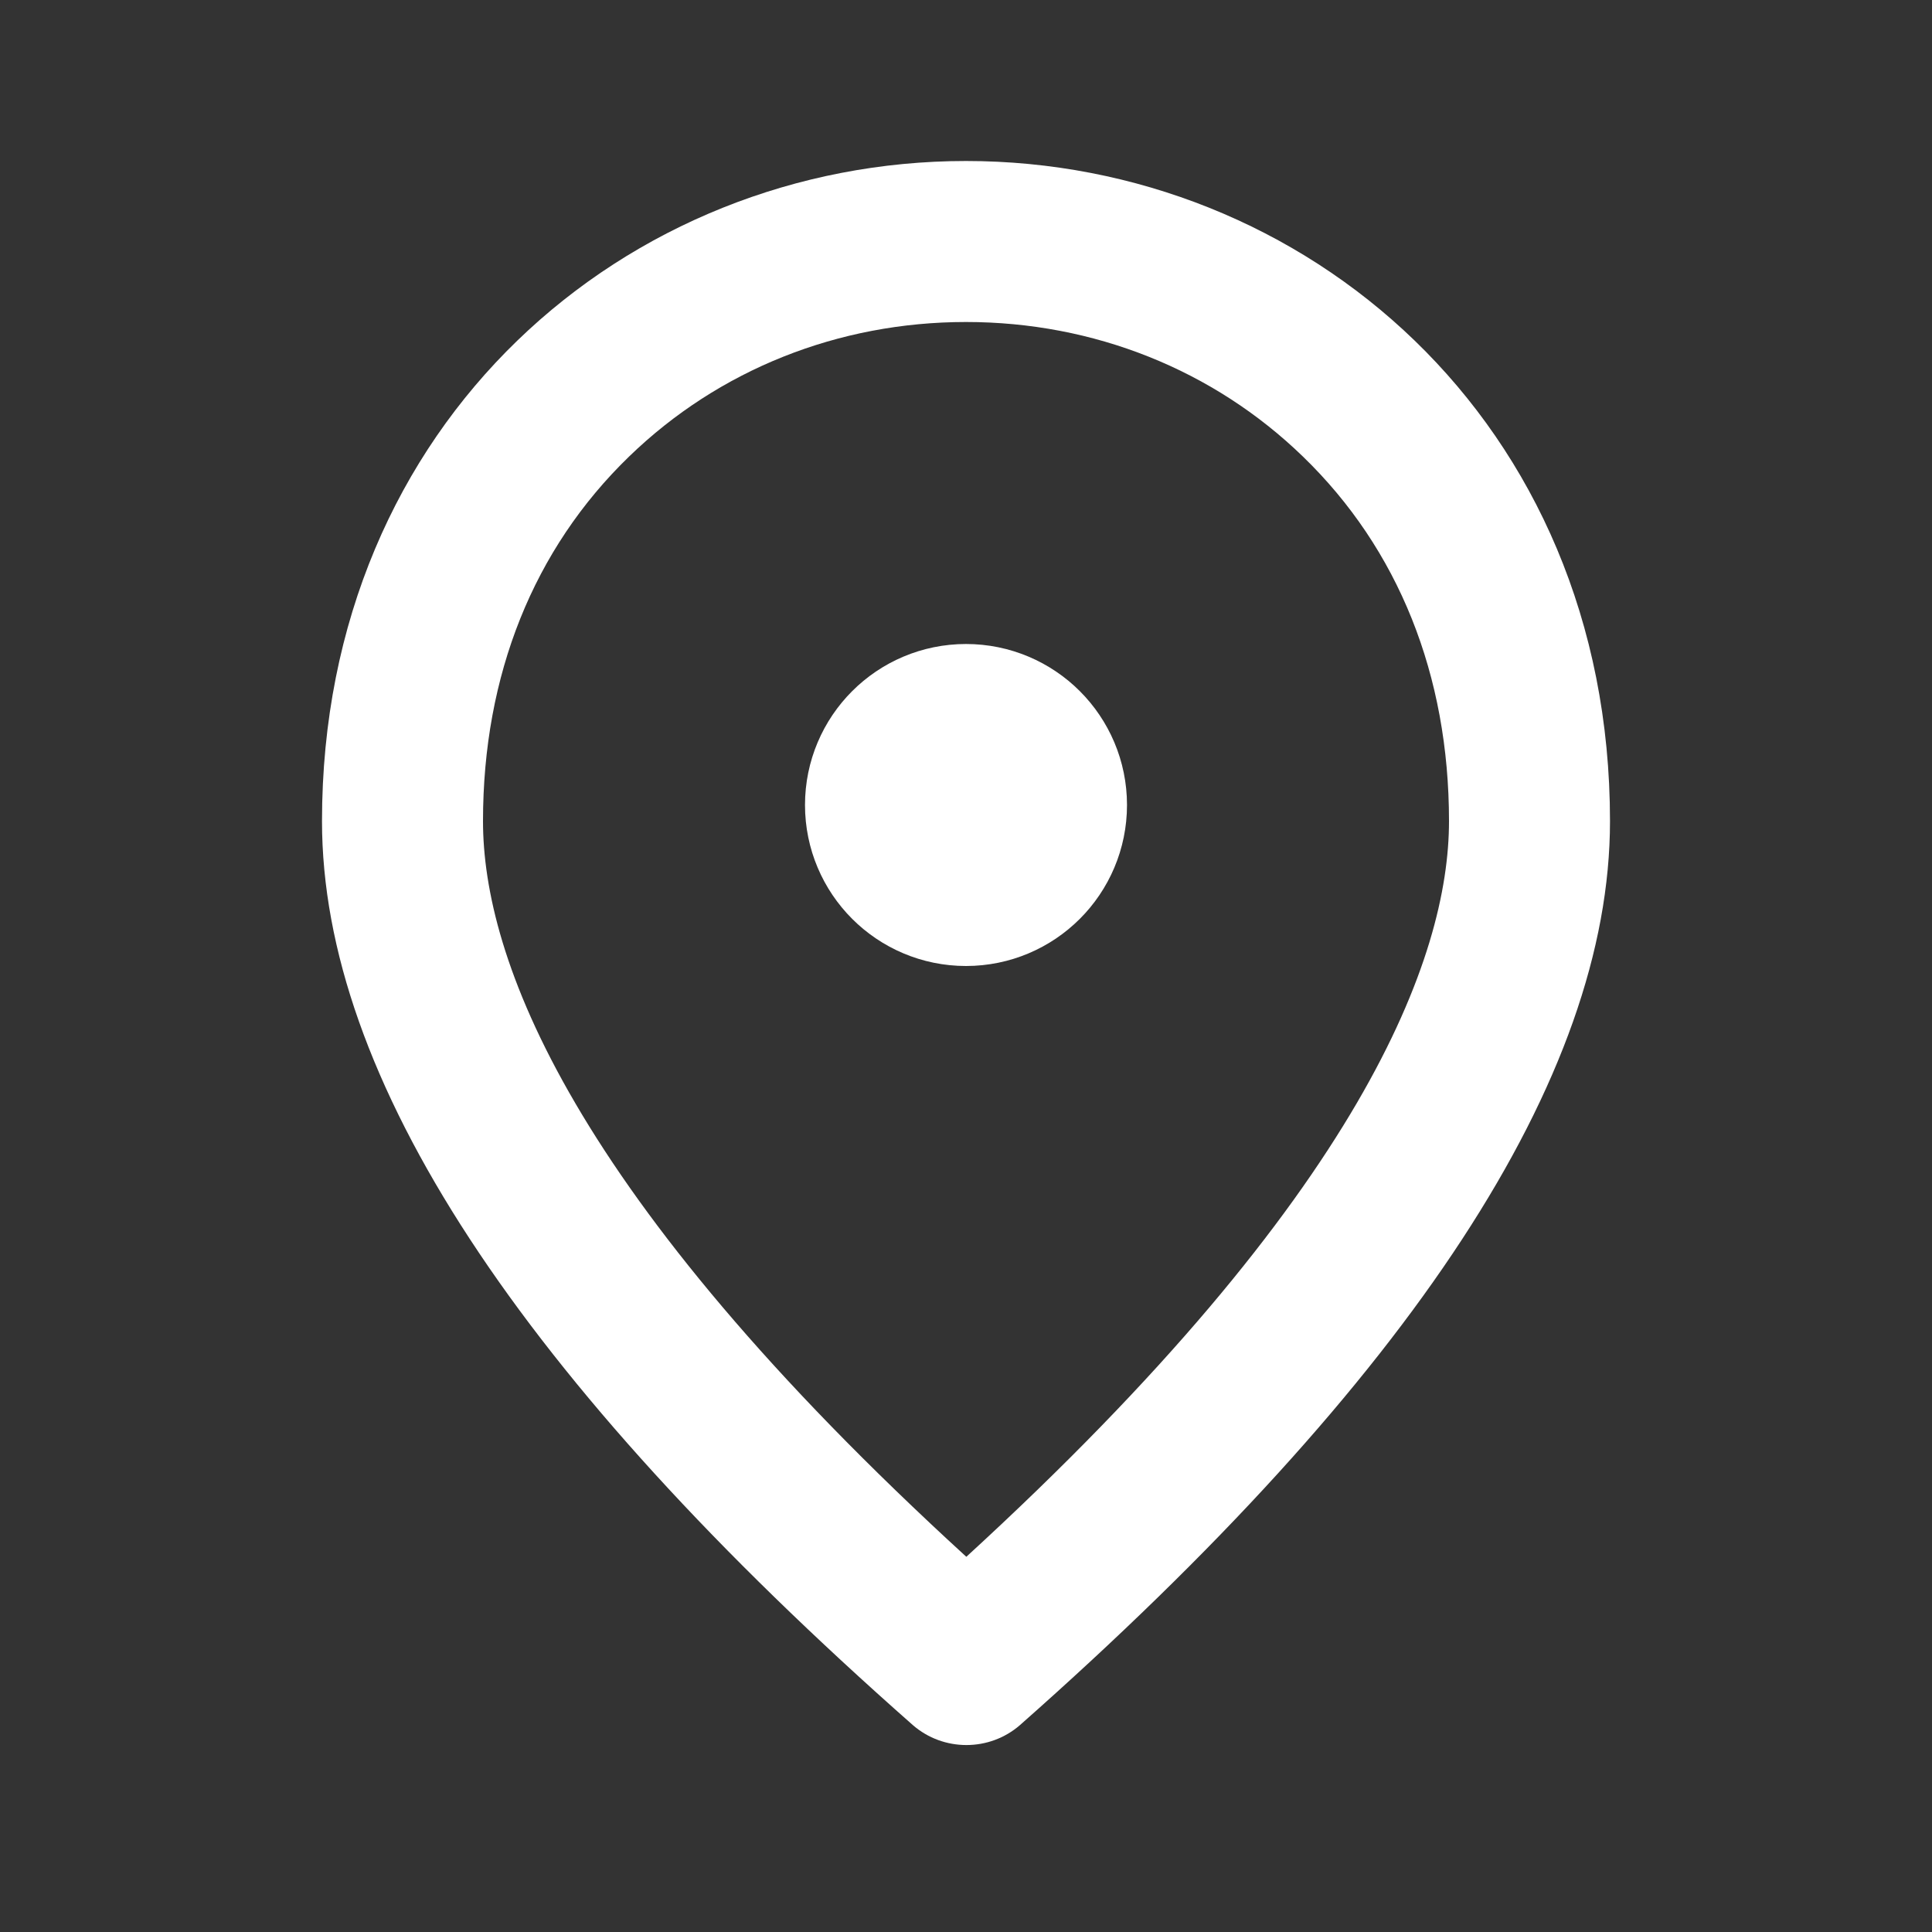 <svg id="location_on_black_24dp" xmlns="http://www.w3.org/2000/svg" width="24" height="24" viewBox="0 0 24 24">
  <rect x="0" y="0" width="24" height="24" fill="#333333" stroke="none"/>
  <g id="Group_33407" data-name="Group 33407">
    <rect id="Rectangle_21509" data-name="Rectangle 21509" width="24" height="24" fill="none"/>
  </g>
  <g id="Path_63492" data-name="Path 63492" fill="none">
    <path d="M12,2a7.955,7.955,0,0,0-8,8.2q0,4.77,7.34,11.23a1.017,1.017,0,0,0,1.33,0Q19.99,14.965,20,10.2A7.955,7.955,0,0,0,12,2Z" stroke="none"/>
    <path d="M 12 4 C 10.414 4 8.928 4.593 7.816 5.67 C 6.628 6.819 6 8.386 6 10.2 C 6 11.887 7.062 14.822 12.004 19.339 C 16.939 14.819 18 11.886 18 10.2 C 18 8.386 17.372 6.819 16.184 5.67 C 15.072 4.593 13.586 4 12 4 M 12 2 C 16.2 2 20 5.22 20 10.2 C 20 13.38 17.55 17.12 12.67 21.43 C 12.29 21.76 11.72 21.76 11.34 21.43 C 6.45 17.12 4 13.38 4 10.2 C 4 5.22 7.8 2 12 2 Z" stroke="none" fill="#fff"/>
  </g>
  <g id="Ellipse_12" data-name="Ellipse 12" transform="translate(10 8)" fill="none" stroke="#fff" stroke-width="2">
    <circle cx="2" cy="2" r="2" stroke="none"/>
    <circle cx="2" cy="2" r="1" fill="none"/>
  </g>
</svg>
